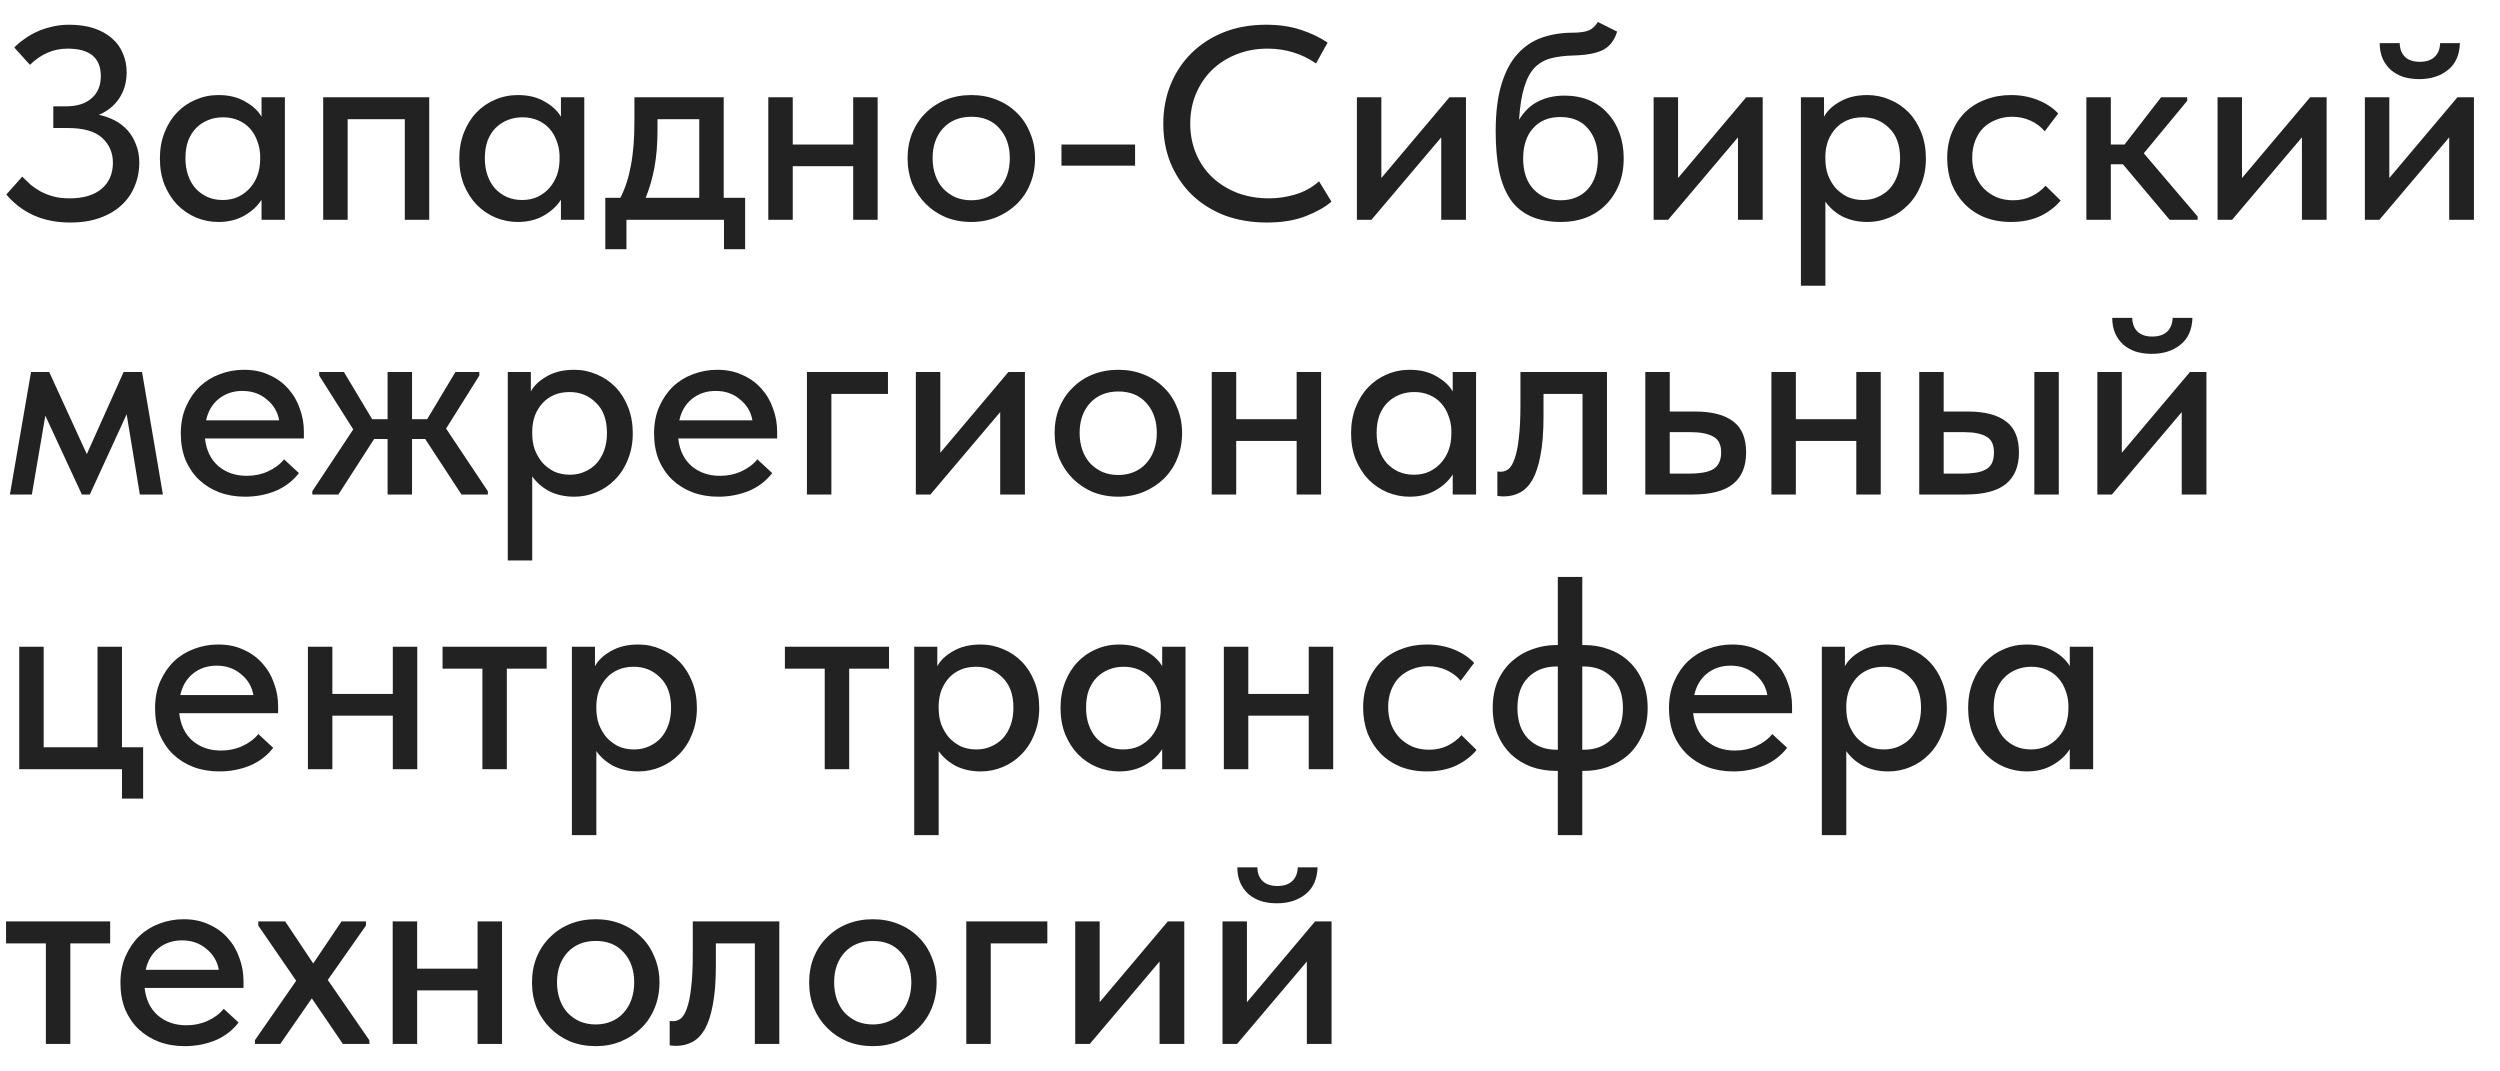 <?xml version="1.0" encoding="UTF-8"?> <svg xmlns="http://www.w3.org/2000/svg" width="91" height="39" viewBox="0 0 91 39" fill="none"><path d="M2.56 8.1C2.053 8.1 1.603 8.01 1.21 7.83C0.823 7.65 0.497 7.4 0.23 7.08L0.81 6.43C0.903 6.523 1.003 6.62 1.11 6.72C1.223 6.813 1.347 6.897 1.48 6.97C1.62 7.043 1.773 7.103 1.94 7.15C2.113 7.197 2.31 7.22 2.53 7.22C3.03 7.22 3.417 7.107 3.69 6.88C3.97 6.647 4.11 6.327 4.11 5.92C4.11 5.56 3.98 5.26 3.72 5.02C3.46 4.78 3.043 4.66 2.47 4.66H1.94V3.87H2.41C2.803 3.87 3.11 3.773 3.33 3.58C3.557 3.387 3.67 3.117 3.67 2.77C3.67 2.103 3.267 1.77 2.46 1.77C1.947 1.77 1.49 1.967 1.09 2.36L0.52 1.73C0.613 1.63 0.727 1.533 0.86 1.44C0.993 1.34 1.143 1.25 1.31 1.17C1.477 1.09 1.66 1.027 1.86 0.98C2.06 0.927 2.28 0.9 2.52 0.9C2.86 0.9 3.16 0.943 3.42 1.03C3.68 1.117 3.897 1.237 4.07 1.39C4.25 1.543 4.383 1.727 4.47 1.94C4.563 2.147 4.61 2.377 4.61 2.63C4.61 2.99 4.52 3.307 4.34 3.58C4.16 3.847 3.913 4.047 3.6 4.18C3.8 4.22 3.99 4.287 4.17 4.38C4.35 4.473 4.507 4.593 4.64 4.74C4.773 4.887 4.877 5.06 4.95 5.26C5.03 5.453 5.07 5.673 5.07 5.92C5.07 6.227 5.013 6.513 4.9 6.78C4.793 7.047 4.633 7.277 4.42 7.47C4.213 7.663 3.953 7.817 3.64 7.93C3.327 8.043 2.967 8.1 2.56 8.1ZM7.95 8.08C7.67 8.08 7.4 8.027 7.14 7.92C6.886 7.813 6.66 7.66 6.46 7.46C6.266 7.26 6.11 7.017 5.99 6.73C5.876 6.443 5.82 6.123 5.82 5.77C5.82 5.423 5.876 5.107 5.99 4.82C6.103 4.533 6.256 4.29 6.45 4.09C6.643 3.89 6.866 3.737 7.12 3.63C7.38 3.517 7.656 3.46 7.95 3.46C8.336 3.46 8.663 3.54 8.93 3.7C9.203 3.853 9.4 4.037 9.52 4.25V3.54H10.37V8H9.52V7.27C9.373 7.503 9.163 7.697 8.89 7.85C8.623 8.003 8.31 8.08 7.95 8.08ZM8.1 7.28C8.32 7.28 8.513 7.24 8.68 7.16C8.853 7.073 8.996 6.963 9.11 6.83C9.23 6.69 9.32 6.533 9.38 6.36C9.44 6.18 9.47 5.993 9.47 5.8V5.65C9.463 5.463 9.426 5.287 9.36 5.12C9.3 4.953 9.213 4.807 9.1 4.68C8.986 4.553 8.846 4.453 8.68 4.38C8.513 4.307 8.326 4.27 8.12 4.27C7.926 4.27 7.746 4.303 7.58 4.37C7.413 4.437 7.266 4.533 7.14 4.66C7.02 4.78 6.923 4.933 6.85 5.12C6.783 5.307 6.75 5.52 6.75 5.76C6.75 5.993 6.783 6.203 6.85 6.39C6.916 6.577 7.01 6.737 7.13 6.87C7.25 6.997 7.39 7.097 7.55 7.17C7.716 7.243 7.9 7.28 8.1 7.28ZM11.764 3.54H15.624V8H14.735V4.34H12.655V8H11.764V3.54ZM18.848 8.08C18.568 8.08 18.298 8.027 18.038 7.92C17.785 7.813 17.558 7.66 17.358 7.46C17.165 7.26 17.008 7.017 16.888 6.73C16.775 6.443 16.718 6.123 16.718 5.77C16.718 5.423 16.775 5.107 16.888 4.82C17.002 4.533 17.155 4.29 17.348 4.09C17.541 3.89 17.765 3.737 18.018 3.63C18.278 3.517 18.555 3.46 18.848 3.46C19.235 3.46 19.561 3.54 19.828 3.7C20.102 3.853 20.298 4.037 20.418 4.25V3.54H21.268V8H20.418V7.27C20.271 7.503 20.061 7.697 19.788 7.85C19.521 8.003 19.208 8.08 18.848 8.08ZM18.998 7.28C19.218 7.28 19.412 7.24 19.578 7.16C19.752 7.073 19.895 6.963 20.008 6.83C20.128 6.69 20.218 6.533 20.278 6.36C20.338 6.18 20.368 5.993 20.368 5.8V5.65C20.361 5.463 20.325 5.287 20.258 5.12C20.198 4.953 20.111 4.807 19.998 4.68C19.885 4.553 19.745 4.453 19.578 4.38C19.412 4.307 19.225 4.27 19.018 4.27C18.825 4.27 18.645 4.303 18.478 4.37C18.311 4.437 18.165 4.533 18.038 4.66C17.918 4.78 17.822 4.933 17.748 5.12C17.681 5.307 17.648 5.52 17.648 5.76C17.648 5.993 17.681 6.203 17.748 6.39C17.815 6.577 17.908 6.737 18.028 6.87C18.148 6.997 18.288 7.097 18.448 7.17C18.615 7.243 18.798 7.28 18.998 7.28ZM22.033 7.2H22.583C22.756 6.86 22.883 6.47 22.963 6.03C23.05 5.583 23.093 5.047 23.093 4.42V3.54H26.343V7.2H27.123V9.07H26.353V8H22.803V9.07H22.033V7.2ZM23.933 4.75C23.933 5.243 23.896 5.69 23.823 6.09C23.75 6.483 23.643 6.853 23.503 7.2H25.453V4.34H23.933V4.75ZM31.056 6.05H28.856V8H27.966V3.54H28.856V5.26H31.056V3.54H31.946V8H31.056V6.05ZM35.356 8.08C35.023 8.08 34.713 8.023 34.426 7.91C34.147 7.79 33.903 7.627 33.697 7.42C33.49 7.213 33.327 6.97 33.206 6.69C33.093 6.403 33.036 6.093 33.036 5.76C33.036 5.427 33.093 5.12 33.206 4.84C33.327 4.553 33.49 4.31 33.697 4.11C33.903 3.903 34.147 3.743 34.426 3.63C34.713 3.517 35.023 3.46 35.356 3.46C35.69 3.46 35.996 3.517 36.276 3.63C36.563 3.743 36.81 3.903 37.017 4.11C37.223 4.31 37.383 4.553 37.496 4.84C37.617 5.12 37.676 5.427 37.676 5.76C37.676 6.1 37.617 6.413 37.496 6.7C37.383 6.98 37.22 7.223 37.007 7.43C36.8 7.63 36.553 7.79 36.267 7.91C35.986 8.023 35.683 8.08 35.356 8.08ZM35.356 7.29C35.563 7.29 35.753 7.253 35.926 7.18C36.1 7.107 36.246 7.003 36.367 6.87C36.493 6.73 36.59 6.567 36.657 6.38C36.723 6.193 36.757 5.987 36.757 5.76C36.757 5.313 36.63 4.95 36.377 4.67C36.13 4.39 35.79 4.25 35.356 4.25C34.93 4.25 34.587 4.39 34.327 4.67C34.073 4.95 33.947 5.313 33.947 5.76C33.947 5.98 33.98 6.187 34.047 6.38C34.113 6.567 34.206 6.727 34.327 6.86C34.453 6.993 34.603 7.1 34.776 7.18C34.95 7.253 35.143 7.29 35.356 7.29ZM41.317 6.03H38.637V5.26H41.317V6.03ZM46.114 8.1C45.554 8.1 45.041 8.013 44.575 7.84C44.114 7.66 43.718 7.41 43.385 7.09C43.058 6.77 42.801 6.39 42.614 5.95C42.434 5.51 42.344 5.03 42.344 4.51C42.344 3.99 42.434 3.51 42.614 3.07C42.794 2.63 43.048 2.25 43.374 1.93C43.708 1.603 44.101 1.35 44.554 1.17C45.014 0.99 45.525 0.9 46.084 0.9C46.551 0.9 46.968 0.96 47.334 1.08C47.708 1.2 48.038 1.357 48.325 1.55L47.904 2.31C47.658 2.137 47.385 2.003 47.084 1.91C46.785 1.817 46.471 1.77 46.145 1.77C45.731 1.77 45.351 1.84 45.005 1.98C44.664 2.113 44.368 2.303 44.114 2.55C43.868 2.79 43.675 3.077 43.535 3.41C43.395 3.743 43.325 4.107 43.325 4.5C43.325 4.893 43.395 5.257 43.535 5.59C43.675 5.923 43.871 6.21 44.124 6.45C44.378 6.69 44.681 6.88 45.035 7.02C45.388 7.153 45.775 7.22 46.194 7.22C46.514 7.22 46.831 7.173 47.145 7.08C47.465 6.987 47.755 6.827 48.014 6.6L48.465 7.34C48.231 7.54 47.918 7.717 47.525 7.87C47.131 8.023 46.661 8.1 46.114 8.1ZM49.391 3.54H50.281V6.48L52.761 3.54H53.361V8H52.461V5L49.921 8H49.391V3.54ZM56.833 8.08C56.393 8.08 56.019 8.01 55.713 7.87C55.406 7.73 55.159 7.523 54.973 7.25C54.786 6.97 54.649 6.623 54.563 6.21C54.483 5.797 54.443 5.32 54.443 4.78C54.443 4.1 54.513 3.53 54.653 3.07C54.793 2.61 54.986 2.243 55.233 1.97C55.486 1.69 55.783 1.49 56.123 1.37C56.469 1.25 56.843 1.19 57.243 1.19C57.496 1.19 57.689 1.163 57.823 1.11C57.956 1.057 58.069 0.953 58.163 0.8L58.863 1.15C58.769 1.463 58.603 1.683 58.363 1.81C58.123 1.937 57.759 2.007 57.273 2.02C56.966 2.027 56.696 2.06 56.463 2.12C56.229 2.18 56.029 2.293 55.863 2.46C55.703 2.627 55.576 2.863 55.483 3.17C55.389 3.47 55.326 3.867 55.293 4.36C55.486 4.047 55.719 3.823 55.993 3.69C56.273 3.55 56.589 3.48 56.943 3.48C57.283 3.48 57.586 3.537 57.853 3.65C58.119 3.763 58.343 3.923 58.523 4.13C58.709 4.33 58.853 4.57 58.953 4.85C59.053 5.13 59.103 5.433 59.103 5.76C59.103 6.127 59.043 6.453 58.923 6.74C58.803 7.027 58.639 7.27 58.433 7.47C58.233 7.67 57.993 7.823 57.713 7.93C57.439 8.03 57.146 8.08 56.833 8.08ZM56.803 7.29C57.216 7.29 57.546 7.157 57.793 6.89C58.039 6.617 58.163 6.243 58.163 5.77C58.163 5.323 58.043 4.96 57.803 4.68C57.569 4.4 57.233 4.26 56.793 4.26C56.373 4.26 56.043 4.397 55.803 4.67C55.563 4.937 55.443 5.303 55.443 5.77C55.443 6.25 55.569 6.623 55.823 6.89C56.076 7.157 56.403 7.29 56.803 7.29ZM60.192 3.54H61.082V6.48L63.562 3.54H64.162V8H63.262V5L60.722 8H60.192V3.54ZM65.553 10.4V3.54H66.394V4.25C66.507 4.037 66.7 3.853 66.974 3.7C67.247 3.54 67.58 3.46 67.974 3.46C68.26 3.46 68.534 3.517 68.793 3.63C69.053 3.737 69.28 3.89 69.474 4.09C69.667 4.29 69.82 4.533 69.933 4.82C70.047 5.107 70.103 5.423 70.103 5.77C70.103 6.123 70.043 6.443 69.924 6.73C69.81 7.017 69.653 7.26 69.454 7.46C69.26 7.66 69.034 7.813 68.773 7.92C68.52 8.027 68.254 8.08 67.974 8.08C67.633 8.08 67.33 8.013 67.064 7.88C66.803 7.74 66.597 7.56 66.444 7.34V10.4H65.553ZM67.803 4.27C67.59 4.27 67.4 4.307 67.234 4.38C67.067 4.453 66.927 4.553 66.814 4.68C66.7 4.807 66.61 4.953 66.543 5.12C66.484 5.287 66.45 5.463 66.444 5.65V5.8C66.444 5.993 66.474 6.18 66.534 6.36C66.6 6.533 66.69 6.69 66.803 6.83C66.924 6.963 67.067 7.073 67.234 7.16C67.407 7.24 67.6 7.28 67.814 7.28C68.013 7.28 68.194 7.243 68.353 7.17C68.52 7.097 68.663 6.997 68.784 6.87C68.903 6.737 68.997 6.577 69.064 6.39C69.13 6.203 69.163 5.993 69.163 5.76C69.163 5.28 69.03 4.913 68.763 4.66C68.504 4.4 68.183 4.27 67.803 4.27ZM73.198 8.08C72.845 8.08 72.525 8.023 72.238 7.91C71.952 7.79 71.708 7.627 71.508 7.42C71.308 7.213 71.152 6.97 71.038 6.69C70.932 6.403 70.878 6.093 70.878 5.76C70.878 5.4 70.938 5.08 71.058 4.8C71.178 4.513 71.342 4.27 71.548 4.07C71.762 3.87 72.008 3.72 72.288 3.62C72.568 3.513 72.872 3.46 73.198 3.46C73.552 3.46 73.878 3.52 74.178 3.64C74.478 3.76 74.725 3.923 74.918 4.13L74.428 4.78C74.288 4.613 74.115 4.483 73.908 4.39C73.702 4.297 73.478 4.25 73.238 4.25C73.032 4.25 72.838 4.287 72.658 4.36C72.485 4.427 72.332 4.523 72.198 4.65C72.072 4.777 71.972 4.933 71.898 5.12C71.825 5.307 71.788 5.513 71.788 5.74C71.788 5.967 71.825 6.177 71.898 6.37C71.972 6.557 72.075 6.72 72.208 6.86C72.342 6.993 72.498 7.1 72.678 7.18C72.858 7.253 73.058 7.29 73.278 7.29C73.532 7.29 73.758 7.24 73.958 7.14C74.158 7.04 74.325 6.913 74.458 6.76L75.008 7.3C74.815 7.533 74.565 7.723 74.258 7.87C73.952 8.01 73.598 8.08 73.198 8.08ZM75.944 3.54H76.834V5.26H77.334L78.664 3.54H79.614V3.67L78.034 5.58L79.994 7.88V8H78.974L77.274 5.98H76.834V8H75.944V3.54ZM80.719 3.54H81.609V6.48L84.09 3.54H84.689V8H83.79V5L81.249 8H80.719V3.54ZM86.081 3.54H86.971V6.48L89.451 3.54H90.051V8H89.151V5L86.611 8H86.081V3.54ZM88.061 2.88C87.854 2.88 87.661 2.853 87.481 2.8C87.308 2.74 87.157 2.657 87.031 2.55C86.904 2.437 86.804 2.3 86.731 2.14C86.657 1.973 86.621 1.783 86.621 1.57H87.351C87.351 1.77 87.411 1.933 87.531 2.06C87.657 2.187 87.841 2.25 88.081 2.25C88.314 2.25 88.494 2.19 88.621 2.07C88.748 1.95 88.814 1.783 88.821 1.57H89.541C89.528 2.003 89.381 2.33 89.101 2.55C88.828 2.77 88.481 2.88 88.061 2.88ZM1.13 13.54H1.79L3.16 16.53L4.5 13.54H5.17L5.93 18H5.09L4.61 15.08L3.27 18H2.98L1.65 15.13L1.16 18H0.36L1.13 13.54ZM8.921 18.08C8.581 18.08 8.268 18.027 7.981 17.92C7.701 17.813 7.455 17.66 7.241 17.46C7.035 17.26 6.871 17.02 6.751 16.74C6.638 16.453 6.581 16.133 6.581 15.78C6.581 15.413 6.645 15.087 6.771 14.8C6.898 14.513 7.065 14.27 7.271 14.07C7.485 13.87 7.728 13.72 8.001 13.62C8.281 13.513 8.575 13.46 8.881 13.46C9.228 13.46 9.535 13.523 9.801 13.65C10.075 13.77 10.305 13.937 10.491 14.15C10.678 14.357 10.818 14.597 10.911 14.87C11.011 15.137 11.061 15.417 11.061 15.71V15.96H7.461C7.508 16.387 7.668 16.72 7.941 16.96C8.221 17.2 8.568 17.32 8.981 17.32C9.261 17.32 9.518 17.267 9.751 17.16C9.991 17.053 10.188 16.907 10.341 16.72L10.881 17.22C10.661 17.507 10.378 17.723 10.031 17.87C9.685 18.01 9.315 18.08 8.921 18.08ZM8.821 14.23C8.488 14.23 8.201 14.327 7.961 14.52C7.728 14.707 7.575 14.967 7.501 15.3H10.161C10.108 14.993 9.958 14.74 9.711 14.54C9.471 14.333 9.175 14.23 8.821 14.23ZM11.368 17.88L12.858 15.63L11.618 13.67V13.54H12.518L13.548 15.26H14.108V13.54H14.998V15.26H15.548L16.578 13.54H17.448V13.67L16.238 15.6L17.758 17.88V18H16.798L15.478 15.98H14.998V18H14.108V15.98H13.618L12.318 18H11.368V17.88ZM18.483 20.4V13.54H19.323V14.25C19.436 14.037 19.63 13.853 19.903 13.7C20.177 13.54 20.51 13.46 20.903 13.46C21.19 13.46 21.463 13.517 21.723 13.63C21.983 13.737 22.21 13.89 22.403 14.09C22.596 14.29 22.75 14.533 22.863 14.82C22.977 15.107 23.033 15.423 23.033 15.77C23.033 16.123 22.973 16.443 22.853 16.73C22.74 17.017 22.583 17.26 22.383 17.46C22.19 17.66 21.963 17.813 21.703 17.92C21.45 18.027 21.183 18.08 20.903 18.08C20.563 18.08 20.26 18.013 19.993 17.88C19.733 17.74 19.526 17.56 19.373 17.34V20.4H18.483ZM20.733 14.27C20.52 14.27 20.33 14.307 20.163 14.38C19.997 14.453 19.857 14.553 19.743 14.68C19.63 14.807 19.54 14.953 19.473 15.12C19.413 15.287 19.38 15.463 19.373 15.65V15.8C19.373 15.993 19.403 16.18 19.463 16.36C19.53 16.533 19.62 16.69 19.733 16.83C19.853 16.963 19.997 17.073 20.163 17.16C20.337 17.24 20.53 17.28 20.743 17.28C20.943 17.28 21.123 17.243 21.283 17.17C21.45 17.097 21.593 16.997 21.713 16.87C21.833 16.737 21.927 16.577 21.993 16.39C22.06 16.203 22.093 15.993 22.093 15.76C22.093 15.28 21.96 14.913 21.693 14.66C21.433 14.4 21.113 14.27 20.733 14.27ZM26.148 18.08C25.808 18.08 25.495 18.027 25.208 17.92C24.928 17.813 24.681 17.66 24.468 17.46C24.261 17.26 24.098 17.02 23.978 16.74C23.865 16.453 23.808 16.133 23.808 15.78C23.808 15.413 23.871 15.087 23.998 14.8C24.125 14.513 24.291 14.27 24.498 14.07C24.711 13.87 24.955 13.72 25.228 13.62C25.508 13.513 25.801 13.46 26.108 13.46C26.455 13.46 26.761 13.523 27.028 13.65C27.301 13.77 27.531 13.937 27.718 14.15C27.905 14.357 28.045 14.597 28.138 14.87C28.238 15.137 28.288 15.417 28.288 15.71V15.96H24.688C24.735 16.387 24.895 16.72 25.168 16.96C25.448 17.2 25.795 17.32 26.208 17.32C26.488 17.32 26.745 17.267 26.978 17.16C27.218 17.053 27.415 16.907 27.568 16.72L28.108 17.22C27.888 17.507 27.605 17.723 27.258 17.87C26.911 18.01 26.541 18.08 26.148 18.08ZM26.048 14.23C25.715 14.23 25.428 14.327 25.188 14.52C24.955 14.707 24.801 14.967 24.728 15.3H27.388C27.335 14.993 27.185 14.74 26.938 14.54C26.698 14.333 26.401 14.23 26.048 14.23ZM29.372 13.54H32.322V14.34H30.262V18H29.372V13.54ZM33.337 13.54H34.227V16.48L36.707 13.54H37.307V18H36.407V15L33.867 18H33.337V13.54ZM40.708 18.08C40.375 18.08 40.065 18.023 39.778 17.91C39.498 17.79 39.255 17.627 39.048 17.42C38.841 17.213 38.678 16.97 38.558 16.69C38.445 16.403 38.388 16.093 38.388 15.76C38.388 15.427 38.445 15.12 38.558 14.84C38.678 14.553 38.841 14.31 39.048 14.11C39.255 13.903 39.498 13.743 39.778 13.63C40.065 13.517 40.375 13.46 40.708 13.46C41.041 13.46 41.348 13.517 41.628 13.63C41.915 13.743 42.161 13.903 42.368 14.11C42.575 14.31 42.735 14.553 42.848 14.84C42.968 15.12 43.028 15.427 43.028 15.76C43.028 16.1 42.968 16.413 42.848 16.7C42.735 16.98 42.571 17.223 42.358 17.43C42.151 17.63 41.905 17.79 41.618 17.91C41.338 18.023 41.035 18.08 40.708 18.08ZM40.708 17.29C40.915 17.29 41.105 17.253 41.278 17.18C41.451 17.107 41.598 17.003 41.718 16.87C41.845 16.73 41.941 16.567 42.008 16.38C42.075 16.193 42.108 15.987 42.108 15.76C42.108 15.313 41.981 14.95 41.728 14.67C41.481 14.39 41.141 14.25 40.708 14.25C40.281 14.25 39.938 14.39 39.678 14.67C39.425 14.95 39.298 15.313 39.298 15.76C39.298 15.98 39.331 16.187 39.398 16.38C39.465 16.567 39.558 16.727 39.678 16.86C39.805 16.993 39.955 17.1 40.128 17.18C40.301 17.253 40.495 17.29 40.708 17.29ZM47.198 16.05H44.998V18H44.108V13.54H44.998V15.26H47.198V13.54H48.088V18H47.198V16.05ZM51.309 18.08C51.029 18.08 50.759 18.027 50.499 17.92C50.246 17.813 50.019 17.66 49.819 17.46C49.626 17.26 49.469 17.017 49.349 16.73C49.236 16.443 49.179 16.123 49.179 15.77C49.179 15.423 49.236 15.107 49.349 14.82C49.462 14.533 49.616 14.29 49.809 14.09C50.002 13.89 50.226 13.737 50.479 13.63C50.739 13.517 51.016 13.46 51.309 13.46C51.696 13.46 52.022 13.54 52.289 13.7C52.562 13.853 52.759 14.037 52.879 14.25V13.54H53.729V18H52.879V17.27C52.732 17.503 52.522 17.697 52.249 17.85C51.982 18.003 51.669 18.08 51.309 18.08ZM51.459 17.28C51.679 17.28 51.872 17.24 52.039 17.16C52.212 17.073 52.356 16.963 52.469 16.83C52.589 16.69 52.679 16.533 52.739 16.36C52.799 16.18 52.829 15.993 52.829 15.8V15.65C52.822 15.463 52.786 15.287 52.719 15.12C52.659 14.953 52.572 14.807 52.459 14.68C52.346 14.553 52.206 14.453 52.039 14.38C51.872 14.307 51.686 14.27 51.479 14.27C51.286 14.27 51.106 14.303 50.939 14.37C50.772 14.437 50.626 14.533 50.499 14.66C50.379 14.78 50.282 14.933 50.209 15.12C50.142 15.307 50.109 15.52 50.109 15.76C50.109 15.993 50.142 16.203 50.209 16.39C50.276 16.577 50.369 16.737 50.489 16.87C50.609 16.997 50.749 17.097 50.909 17.17C51.076 17.243 51.259 17.28 51.459 17.28ZM54.734 18.07C54.674 18.07 54.627 18.067 54.594 18.06C54.56 18.06 54.531 18.057 54.504 18.05V17.16C54.531 17.167 54.554 17.17 54.574 17.17C54.6 17.17 54.62 17.17 54.634 17.17C54.734 17.17 54.827 17.137 54.914 17.07C55.001 16.997 55.074 16.87 55.134 16.69C55.2 16.51 55.251 16.263 55.284 15.95C55.324 15.637 55.344 15.233 55.344 14.74V13.54H58.494V18H57.604V14.34H56.184V15.17C56.184 15.73 56.147 16.197 56.074 16.57C56.007 16.937 55.91 17.233 55.784 17.46C55.657 17.68 55.504 17.837 55.324 17.93C55.144 18.023 54.947 18.07 54.734 18.07ZM59.889 13.54H60.779V14.98H61.709C62.316 14.98 62.776 15.1 63.09 15.34C63.403 15.573 63.559 15.95 63.559 16.47C63.559 16.977 63.4 17.36 63.08 17.62C62.766 17.873 62.276 18 61.609 18H59.889V13.54ZM61.48 17.24C61.646 17.24 61.8 17.23 61.94 17.21C62.086 17.19 62.213 17.153 62.319 17.1C62.426 17.047 62.506 16.97 62.559 16.87C62.62 16.763 62.65 16.63 62.65 16.47C62.65 16.183 62.553 15.99 62.359 15.89C62.166 15.783 61.893 15.73 61.539 15.73H60.779V17.24H61.48ZM67.569 16.05H65.369V18H64.479V13.54H65.369V15.26H67.569V13.54H68.459V18H67.569V16.05ZM71.64 14.98C72.247 14.98 72.707 15.1 73.02 15.34C73.334 15.573 73.49 15.95 73.49 16.47C73.49 16.977 73.33 17.36 73.01 17.62C72.697 17.873 72.207 18 71.54 18H69.86V13.54H70.75V14.98H71.64ZM74.05 13.54H74.94V18H74.05V13.54ZM71.42 17.24C71.594 17.24 71.75 17.23 71.89 17.21C72.037 17.19 72.16 17.153 72.26 17.1C72.367 17.047 72.447 16.97 72.5 16.87C72.553 16.763 72.58 16.63 72.58 16.47C72.58 16.183 72.487 15.99 72.3 15.89C72.114 15.783 71.844 15.73 71.49 15.73H70.75V17.24H71.42ZM76.344 13.54H77.234V16.48L79.715 13.54H80.314V18H79.415V15L76.874 18H76.344V13.54ZM78.325 12.88C78.118 12.88 77.924 12.853 77.745 12.8C77.571 12.74 77.421 12.657 77.294 12.55C77.168 12.437 77.068 12.3 76.995 12.14C76.921 11.973 76.885 11.783 76.885 11.57H77.615C77.615 11.77 77.674 11.933 77.794 12.06C77.921 12.187 78.105 12.25 78.344 12.25C78.578 12.25 78.758 12.19 78.885 12.07C79.011 11.95 79.078 11.783 79.085 11.57H79.805C79.791 12.003 79.644 12.33 79.365 12.55C79.091 12.77 78.745 12.88 78.325 12.88ZM4.44 28H0.7V23.54H1.59V27.2H3.55V23.54H4.44V27.2H5.21V29.07H4.44V28ZM7.984 28.08C7.644 28.08 7.331 28.027 7.044 27.92C6.764 27.813 6.517 27.66 6.304 27.46C6.097 27.26 5.934 27.02 5.814 26.74C5.701 26.453 5.644 26.133 5.644 25.78C5.644 25.413 5.707 25.087 5.834 24.8C5.961 24.513 6.127 24.27 6.334 24.07C6.547 23.87 6.791 23.72 7.064 23.62C7.344 23.513 7.637 23.46 7.944 23.46C8.291 23.46 8.597 23.523 8.864 23.65C9.137 23.77 9.367 23.937 9.554 24.15C9.741 24.357 9.881 24.597 9.974 24.87C10.074 25.137 10.124 25.417 10.124 25.71V25.96H6.524C6.571 26.387 6.731 26.72 7.004 26.96C7.284 27.2 7.631 27.32 8.044 27.32C8.324 27.32 8.581 27.267 8.814 27.16C9.054 27.053 9.251 26.907 9.404 26.72L9.944 27.22C9.724 27.507 9.441 27.723 9.094 27.87C8.747 28.01 8.377 28.08 7.984 28.08ZM7.884 24.23C7.551 24.23 7.264 24.327 7.024 24.52C6.791 24.707 6.637 24.967 6.564 25.3H9.224C9.171 24.993 9.021 24.74 8.774 24.54C8.534 24.333 8.237 24.23 7.884 24.23ZM14.298 26.05H12.098V28H11.208V23.54H12.098V25.26H14.298V23.54H15.188V28H14.298V26.05ZM17.559 24.34H16.109V23.54H19.899V24.34H18.449V28H17.559V24.34ZM20.817 30.4V23.54H21.657V24.25C21.77 24.037 21.964 23.853 22.237 23.7C22.511 23.54 22.844 23.46 23.237 23.46C23.524 23.46 23.797 23.517 24.057 23.63C24.317 23.737 24.544 23.89 24.737 24.09C24.93 24.29 25.084 24.533 25.197 24.82C25.311 25.107 25.367 25.423 25.367 25.77C25.367 26.123 25.307 26.443 25.187 26.73C25.074 27.017 24.917 27.26 24.717 27.46C24.524 27.66 24.297 27.813 24.037 27.92C23.784 28.027 23.517 28.08 23.237 28.08C22.897 28.08 22.594 28.013 22.327 27.88C22.067 27.74 21.86 27.56 21.707 27.34V30.4H20.817ZM23.067 24.27C22.854 24.27 22.664 24.307 22.497 24.38C22.331 24.453 22.191 24.553 22.077 24.68C21.964 24.807 21.874 24.953 21.807 25.12C21.747 25.287 21.714 25.463 21.707 25.65V25.8C21.707 25.993 21.737 26.18 21.797 26.36C21.864 26.533 21.954 26.69 22.067 26.83C22.187 26.963 22.331 27.073 22.497 27.16C22.671 27.24 22.864 27.28 23.077 27.28C23.277 27.28 23.457 27.243 23.617 27.17C23.784 27.097 23.927 26.997 24.047 26.87C24.167 26.737 24.261 26.577 24.327 26.39C24.394 26.203 24.427 25.993 24.427 25.76C24.427 25.28 24.294 24.913 24.027 24.66C23.767 24.4 23.447 24.27 23.067 24.27ZM30.02 24.34H28.57V23.54H32.36V24.34H30.91V28H30.02V24.34ZM33.278 30.4V23.54H34.118V24.25C34.231 24.037 34.425 23.853 34.698 23.7C34.971 23.54 35.305 23.46 35.698 23.46C35.985 23.46 36.258 23.517 36.518 23.63C36.778 23.737 37.005 23.89 37.198 24.09C37.392 24.29 37.545 24.533 37.658 24.82C37.772 25.107 37.828 25.423 37.828 25.77C37.828 26.123 37.768 26.443 37.648 26.73C37.535 27.017 37.378 27.26 37.178 27.46C36.985 27.66 36.758 27.813 36.498 27.92C36.245 28.027 35.978 28.08 35.698 28.08C35.358 28.08 35.055 28.013 34.788 27.88C34.528 27.74 34.322 27.56 34.168 27.34V30.4H33.278ZM35.528 24.27C35.315 24.27 35.125 24.307 34.958 24.38C34.791 24.453 34.651 24.553 34.538 24.68C34.425 24.807 34.335 24.953 34.268 25.12C34.208 25.287 34.175 25.463 34.168 25.65V25.8C34.168 25.993 34.198 26.18 34.258 26.36C34.325 26.533 34.415 26.69 34.528 26.83C34.648 26.963 34.791 27.073 34.958 27.16C35.132 27.24 35.325 27.28 35.538 27.28C35.738 27.28 35.918 27.243 36.078 27.17C36.245 27.097 36.388 26.997 36.508 26.87C36.628 26.737 36.721 26.577 36.788 26.39C36.855 26.203 36.888 25.993 36.888 25.76C36.888 25.28 36.755 24.913 36.488 24.66C36.228 24.4 35.908 24.27 35.528 24.27ZM40.733 28.08C40.453 28.08 40.183 28.027 39.923 27.92C39.67 27.813 39.443 27.66 39.243 27.46C39.05 27.26 38.893 27.017 38.773 26.73C38.66 26.443 38.603 26.123 38.603 25.77C38.603 25.423 38.66 25.107 38.773 24.82C38.886 24.533 39.04 24.29 39.233 24.09C39.426 23.89 39.65 23.737 39.903 23.63C40.163 23.517 40.44 23.46 40.733 23.46C41.12 23.46 41.446 23.54 41.713 23.7C41.986 23.853 42.183 24.037 42.303 24.25V23.54H43.153V28H42.303V27.27C42.156 27.503 41.946 27.697 41.673 27.85C41.406 28.003 41.093 28.08 40.733 28.08ZM40.883 27.28C41.103 27.28 41.296 27.24 41.463 27.16C41.636 27.073 41.78 26.963 41.893 26.83C42.013 26.69 42.103 26.533 42.163 26.36C42.223 26.18 42.253 25.993 42.253 25.8V25.65C42.246 25.463 42.21 25.287 42.143 25.12C42.083 24.953 41.996 24.807 41.883 24.68C41.77 24.553 41.63 24.453 41.463 24.38C41.296 24.307 41.11 24.27 40.903 24.27C40.71 24.27 40.53 24.303 40.363 24.37C40.196 24.437 40.05 24.533 39.923 24.66C39.803 24.78 39.706 24.933 39.633 25.12C39.566 25.307 39.533 25.52 39.533 25.76C39.533 25.993 39.566 26.203 39.633 26.39C39.7 26.577 39.793 26.737 39.913 26.87C40.033 26.997 40.173 27.097 40.333 27.17C40.5 27.243 40.683 27.28 40.883 27.28ZM47.638 26.05H45.438V28H44.548V23.54H45.438V25.26H47.638V23.54H48.528V28H47.638V26.05ZM51.938 28.08C51.585 28.08 51.265 28.023 50.978 27.91C50.692 27.79 50.449 27.627 50.248 27.42C50.048 27.213 49.892 26.97 49.779 26.69C49.672 26.403 49.618 26.093 49.618 25.76C49.618 25.4 49.678 25.08 49.798 24.8C49.919 24.513 50.082 24.27 50.288 24.07C50.502 23.87 50.748 23.72 51.029 23.62C51.309 23.513 51.612 23.46 51.938 23.46C52.292 23.46 52.618 23.52 52.919 23.64C53.218 23.76 53.465 23.923 53.658 24.13L53.169 24.78C53.029 24.613 52.855 24.483 52.648 24.39C52.442 24.297 52.218 24.25 51.978 24.25C51.772 24.25 51.578 24.287 51.398 24.36C51.225 24.427 51.072 24.523 50.938 24.65C50.812 24.777 50.712 24.933 50.639 25.12C50.565 25.307 50.529 25.513 50.529 25.74C50.529 25.967 50.565 26.177 50.639 26.37C50.712 26.557 50.815 26.72 50.949 26.86C51.082 26.993 51.239 27.1 51.419 27.18C51.599 27.253 51.798 27.29 52.019 27.29C52.272 27.29 52.498 27.24 52.699 27.14C52.898 27.04 53.065 26.913 53.199 26.76L53.748 27.3C53.555 27.533 53.305 27.723 52.998 27.87C52.692 28.01 52.339 28.08 51.938 28.08ZM56.635 28.06C56.315 28.06 56.015 28.01 55.735 27.91C55.455 27.803 55.212 27.653 55.005 27.46C54.799 27.26 54.635 27.02 54.515 26.74C54.395 26.453 54.335 26.13 54.335 25.77C54.335 25.39 54.399 25.057 54.525 24.77C54.659 24.483 54.832 24.247 55.045 24.06C55.265 23.867 55.512 23.723 55.785 23.63C56.059 23.53 56.342 23.48 56.635 23.48H56.705V21H57.595V23.48H57.675C57.995 23.48 58.295 23.533 58.575 23.64C58.855 23.74 59.099 23.89 59.305 24.09C59.512 24.283 59.675 24.523 59.795 24.81C59.915 25.09 59.975 25.41 59.975 25.77C59.975 26.15 59.909 26.483 59.775 26.77C59.642 27.057 59.469 27.297 59.255 27.49C59.042 27.677 58.795 27.82 58.515 27.92C58.242 28.013 57.962 28.06 57.675 28.06H57.595V30.4H56.705V28.06H56.635ZM57.595 24.26V27.29H57.655C58.075 27.29 58.415 27.157 58.675 26.89C58.942 26.623 59.075 26.25 59.075 25.77C59.075 25.29 58.942 24.92 58.675 24.66C58.415 24.393 58.075 24.26 57.655 24.26H57.595ZM55.235 25.77C55.235 26.25 55.365 26.623 55.625 26.89C55.892 27.157 56.235 27.29 56.655 27.29H56.705V24.26H56.655C56.235 24.26 55.892 24.393 55.625 24.66C55.365 24.92 55.235 25.29 55.235 25.77ZM63.091 28.08C62.751 28.08 62.438 28.027 62.151 27.92C61.871 27.813 61.625 27.66 61.411 27.46C61.205 27.26 61.041 27.02 60.921 26.74C60.808 26.453 60.751 26.133 60.751 25.78C60.751 25.413 60.815 25.087 60.941 24.8C61.068 24.513 61.235 24.27 61.441 24.07C61.655 23.87 61.898 23.72 62.171 23.62C62.451 23.513 62.745 23.46 63.051 23.46C63.398 23.46 63.705 23.523 63.971 23.65C64.245 23.77 64.475 23.937 64.661 24.15C64.848 24.357 64.988 24.597 65.081 24.87C65.181 25.137 65.231 25.417 65.231 25.71V25.96H61.631C61.678 26.387 61.838 26.72 62.111 26.96C62.391 27.2 62.738 27.32 63.151 27.32C63.431 27.32 63.688 27.267 63.921 27.16C64.161 27.053 64.358 26.907 64.511 26.72L65.051 27.22C64.831 27.507 64.548 27.723 64.201 27.87C63.855 28.01 63.485 28.08 63.091 28.08ZM62.991 24.23C62.658 24.23 62.371 24.327 62.131 24.52C61.898 24.707 61.745 24.967 61.671 25.3H64.331C64.278 24.993 64.128 24.74 63.881 24.54C63.641 24.333 63.345 24.23 62.991 24.23ZM66.315 30.4V23.54H67.155V24.25C67.269 24.037 67.462 23.853 67.735 23.7C68.009 23.54 68.342 23.46 68.735 23.46C69.022 23.46 69.295 23.517 69.555 23.63C69.815 23.737 70.042 23.89 70.235 24.09C70.429 24.29 70.582 24.533 70.695 24.82C70.809 25.107 70.865 25.423 70.865 25.77C70.865 26.123 70.805 26.443 70.685 26.73C70.572 27.017 70.415 27.26 70.215 27.46C70.022 27.66 69.795 27.813 69.535 27.92C69.282 28.027 69.015 28.08 68.735 28.08C68.395 28.08 68.092 28.013 67.825 27.88C67.565 27.74 67.359 27.56 67.205 27.34V30.4H66.315ZM68.565 24.27C68.352 24.27 68.162 24.307 67.995 24.38C67.829 24.453 67.689 24.553 67.575 24.68C67.462 24.807 67.372 24.953 67.305 25.12C67.245 25.287 67.212 25.463 67.205 25.65V25.8C67.205 25.993 67.235 26.18 67.295 26.36C67.362 26.533 67.452 26.69 67.565 26.83C67.685 26.963 67.829 27.073 67.995 27.16C68.169 27.24 68.362 27.28 68.575 27.28C68.775 27.28 68.955 27.243 69.115 27.17C69.282 27.097 69.425 26.997 69.545 26.87C69.665 26.737 69.759 26.577 69.825 26.39C69.892 26.203 69.925 25.993 69.925 25.76C69.925 25.28 69.792 24.913 69.525 24.66C69.265 24.4 68.945 24.27 68.565 24.27ZM73.77 28.08C73.49 28.08 73.22 28.027 72.96 27.92C72.707 27.813 72.48 27.66 72.28 27.46C72.087 27.26 71.93 27.017 71.81 26.73C71.697 26.443 71.64 26.123 71.64 25.77C71.64 25.423 71.697 25.107 71.81 24.82C71.923 24.533 72.077 24.29 72.27 24.09C72.463 23.89 72.687 23.737 72.94 23.63C73.2 23.517 73.477 23.46 73.77 23.46C74.157 23.46 74.483 23.54 74.75 23.7C75.023 23.853 75.22 24.037 75.34 24.25V23.54H76.19V28H75.34V27.27C75.193 27.503 74.983 27.697 74.71 27.85C74.443 28.003 74.13 28.08 73.77 28.08ZM73.92 27.28C74.14 27.28 74.333 27.24 74.5 27.16C74.673 27.073 74.817 26.963 74.93 26.83C75.05 26.69 75.14 26.533 75.2 26.36C75.26 26.18 75.29 25.993 75.29 25.8V25.65C75.283 25.463 75.247 25.287 75.18 25.12C75.12 24.953 75.033 24.807 74.92 24.68C74.807 24.553 74.667 24.453 74.5 24.38C74.333 24.307 74.147 24.27 73.94 24.27C73.747 24.27 73.567 24.303 73.4 24.37C73.233 24.437 73.087 24.533 72.96 24.66C72.84 24.78 72.743 24.933 72.67 25.12C72.603 25.307 72.57 25.52 72.57 25.76C72.57 25.993 72.603 26.203 72.67 26.39C72.737 26.577 72.83 26.737 72.95 26.87C73.07 26.997 73.21 27.097 73.37 27.17C73.537 27.243 73.72 27.28 73.92 27.28ZM1.67 34.34H0.22V33.54H4.01V34.34H2.56V38H1.67V34.34ZM6.724 38.08C6.384 38.08 6.071 38.027 5.784 37.92C5.504 37.813 5.257 37.66 5.044 37.46C4.837 37.26 4.674 37.02 4.554 36.74C4.441 36.453 4.384 36.133 4.384 35.78C4.384 35.413 4.447 35.087 4.574 34.8C4.701 34.513 4.867 34.27 5.074 34.07C5.287 33.87 5.531 33.72 5.804 33.62C6.084 33.513 6.377 33.46 6.684 33.46C7.031 33.46 7.337 33.523 7.604 33.65C7.877 33.77 8.107 33.937 8.294 34.15C8.481 34.357 8.621 34.597 8.714 34.87C8.814 35.137 8.864 35.417 8.864 35.71V35.96H5.264C5.311 36.387 5.471 36.72 5.744 36.96C6.024 37.2 6.371 37.32 6.784 37.32C7.064 37.32 7.321 37.267 7.554 37.16C7.794 37.053 7.991 36.907 8.144 36.72L8.684 37.22C8.464 37.507 8.181 37.723 7.834 37.87C7.487 38.01 7.117 38.08 6.724 38.08ZM6.624 34.23C6.291 34.23 6.004 34.327 5.764 34.52C5.531 34.707 5.377 34.967 5.304 35.3H7.964C7.911 34.993 7.761 34.74 7.514 34.54C7.274 34.333 6.977 34.23 6.624 34.23ZM9.281 37.86L10.781 35.7L9.401 33.69V33.54H10.381L11.401 35.07L12.431 33.54H13.321V33.69L11.931 35.67L13.441 37.86L13.451 38H12.481L11.351 36.34L10.201 38H9.281V37.86ZM17.384 36.05H15.184V38H14.294V33.54H15.184V35.26H17.384V33.54H18.274V38H17.384V36.05ZM21.685 38.08C21.351 38.08 21.041 38.023 20.755 37.91C20.475 37.79 20.231 37.627 20.025 37.42C19.818 37.213 19.655 36.97 19.535 36.69C19.421 36.403 19.365 36.093 19.365 35.76C19.365 35.427 19.421 35.12 19.535 34.84C19.655 34.553 19.818 34.31 20.025 34.11C20.231 33.903 20.475 33.743 20.755 33.63C21.041 33.517 21.351 33.46 21.685 33.46C22.018 33.46 22.325 33.517 22.605 33.63C22.891 33.743 23.138 33.903 23.345 34.11C23.551 34.31 23.711 34.553 23.825 34.84C23.945 35.12 24.005 35.427 24.005 35.76C24.005 36.1 23.945 36.413 23.825 36.7C23.711 36.98 23.548 37.223 23.335 37.43C23.128 37.63 22.881 37.79 22.595 37.91C22.315 38.023 22.011 38.08 21.685 38.08ZM21.685 37.29C21.891 37.29 22.081 37.253 22.255 37.18C22.428 37.107 22.575 37.003 22.695 36.87C22.821 36.73 22.918 36.567 22.985 36.38C23.051 36.193 23.085 35.987 23.085 35.76C23.085 35.313 22.958 34.95 22.705 34.67C22.458 34.39 22.118 34.25 21.685 34.25C21.258 34.25 20.915 34.39 20.655 34.67C20.401 34.95 20.275 35.313 20.275 35.76C20.275 35.98 20.308 36.187 20.375 36.38C20.441 36.567 20.535 36.727 20.655 36.86C20.781 36.993 20.931 37.1 21.105 37.18C21.278 37.253 21.471 37.29 21.685 37.29ZM24.607 38.07C24.547 38.07 24.5 38.067 24.467 38.06C24.433 38.06 24.404 38.057 24.377 38.05V37.16C24.404 37.167 24.427 37.17 24.447 37.17C24.474 37.17 24.494 37.17 24.507 37.17C24.607 37.17 24.7 37.137 24.787 37.07C24.873 36.997 24.947 36.87 25.007 36.69C25.073 36.51 25.123 36.263 25.157 35.95C25.197 35.637 25.217 35.233 25.217 34.74V33.54H28.367V38H27.477V34.34H26.057V35.17C26.057 35.73 26.02 36.197 25.947 36.57C25.88 36.937 25.784 37.233 25.657 37.46C25.53 37.68 25.377 37.837 25.197 37.93C25.017 38.023 24.82 38.07 24.607 38.07ZM31.773 38.08C31.439 38.08 31.129 38.023 30.843 37.91C30.562 37.79 30.319 37.627 30.113 37.42C29.906 37.213 29.742 36.97 29.622 36.69C29.509 36.403 29.453 36.093 29.453 35.76C29.453 35.427 29.509 35.12 29.622 34.84C29.742 34.553 29.906 34.31 30.113 34.11C30.319 33.903 30.562 33.743 30.843 33.63C31.129 33.517 31.439 33.46 31.773 33.46C32.106 33.46 32.413 33.517 32.693 33.63C32.979 33.743 33.226 33.903 33.432 34.11C33.639 34.31 33.799 34.553 33.913 34.84C34.032 35.12 34.093 35.427 34.093 35.76C34.093 36.1 34.032 36.413 33.913 36.7C33.799 36.98 33.636 37.223 33.422 37.43C33.216 37.63 32.969 37.79 32.682 37.91C32.403 38.023 32.099 38.08 31.773 38.08ZM31.773 37.29C31.979 37.29 32.169 37.253 32.343 37.18C32.516 37.107 32.663 37.003 32.782 36.87C32.909 36.73 33.006 36.567 33.072 36.38C33.139 36.193 33.172 35.987 33.172 35.76C33.172 35.313 33.046 34.95 32.792 34.67C32.546 34.39 32.206 34.25 31.773 34.25C31.346 34.25 31.003 34.39 30.742 34.67C30.489 34.95 30.363 35.313 30.363 35.76C30.363 35.98 30.396 36.187 30.462 36.38C30.529 36.567 30.622 36.727 30.742 36.86C30.869 36.993 31.019 37.1 31.192 37.18C31.366 37.253 31.559 37.29 31.773 37.29ZM35.173 33.54H38.123V34.34H36.063V38H35.173V33.54ZM39.138 33.54H40.028V36.48L42.508 33.54H43.108V38H42.208V35L39.667 38H39.138V33.54ZM44.499 33.54H45.389V36.48L47.869 33.54H48.469V38H47.569V35L45.029 38H44.499V33.54ZM46.479 32.88C46.272 32.88 46.079 32.853 45.899 32.8C45.725 32.74 45.575 32.657 45.449 32.55C45.322 32.437 45.222 32.3 45.149 32.14C45.075 31.973 45.039 31.783 45.039 31.57H45.769C45.769 31.77 45.829 31.933 45.949 32.06C46.075 32.187 46.259 32.25 46.499 32.25C46.732 32.25 46.912 32.19 47.039 32.07C47.166 31.95 47.232 31.783 47.239 31.57H47.959C47.946 32.003 47.799 32.33 47.519 32.55C47.245 32.77 46.899 32.88 46.479 32.88Z" fill="#222222"></path></svg> 